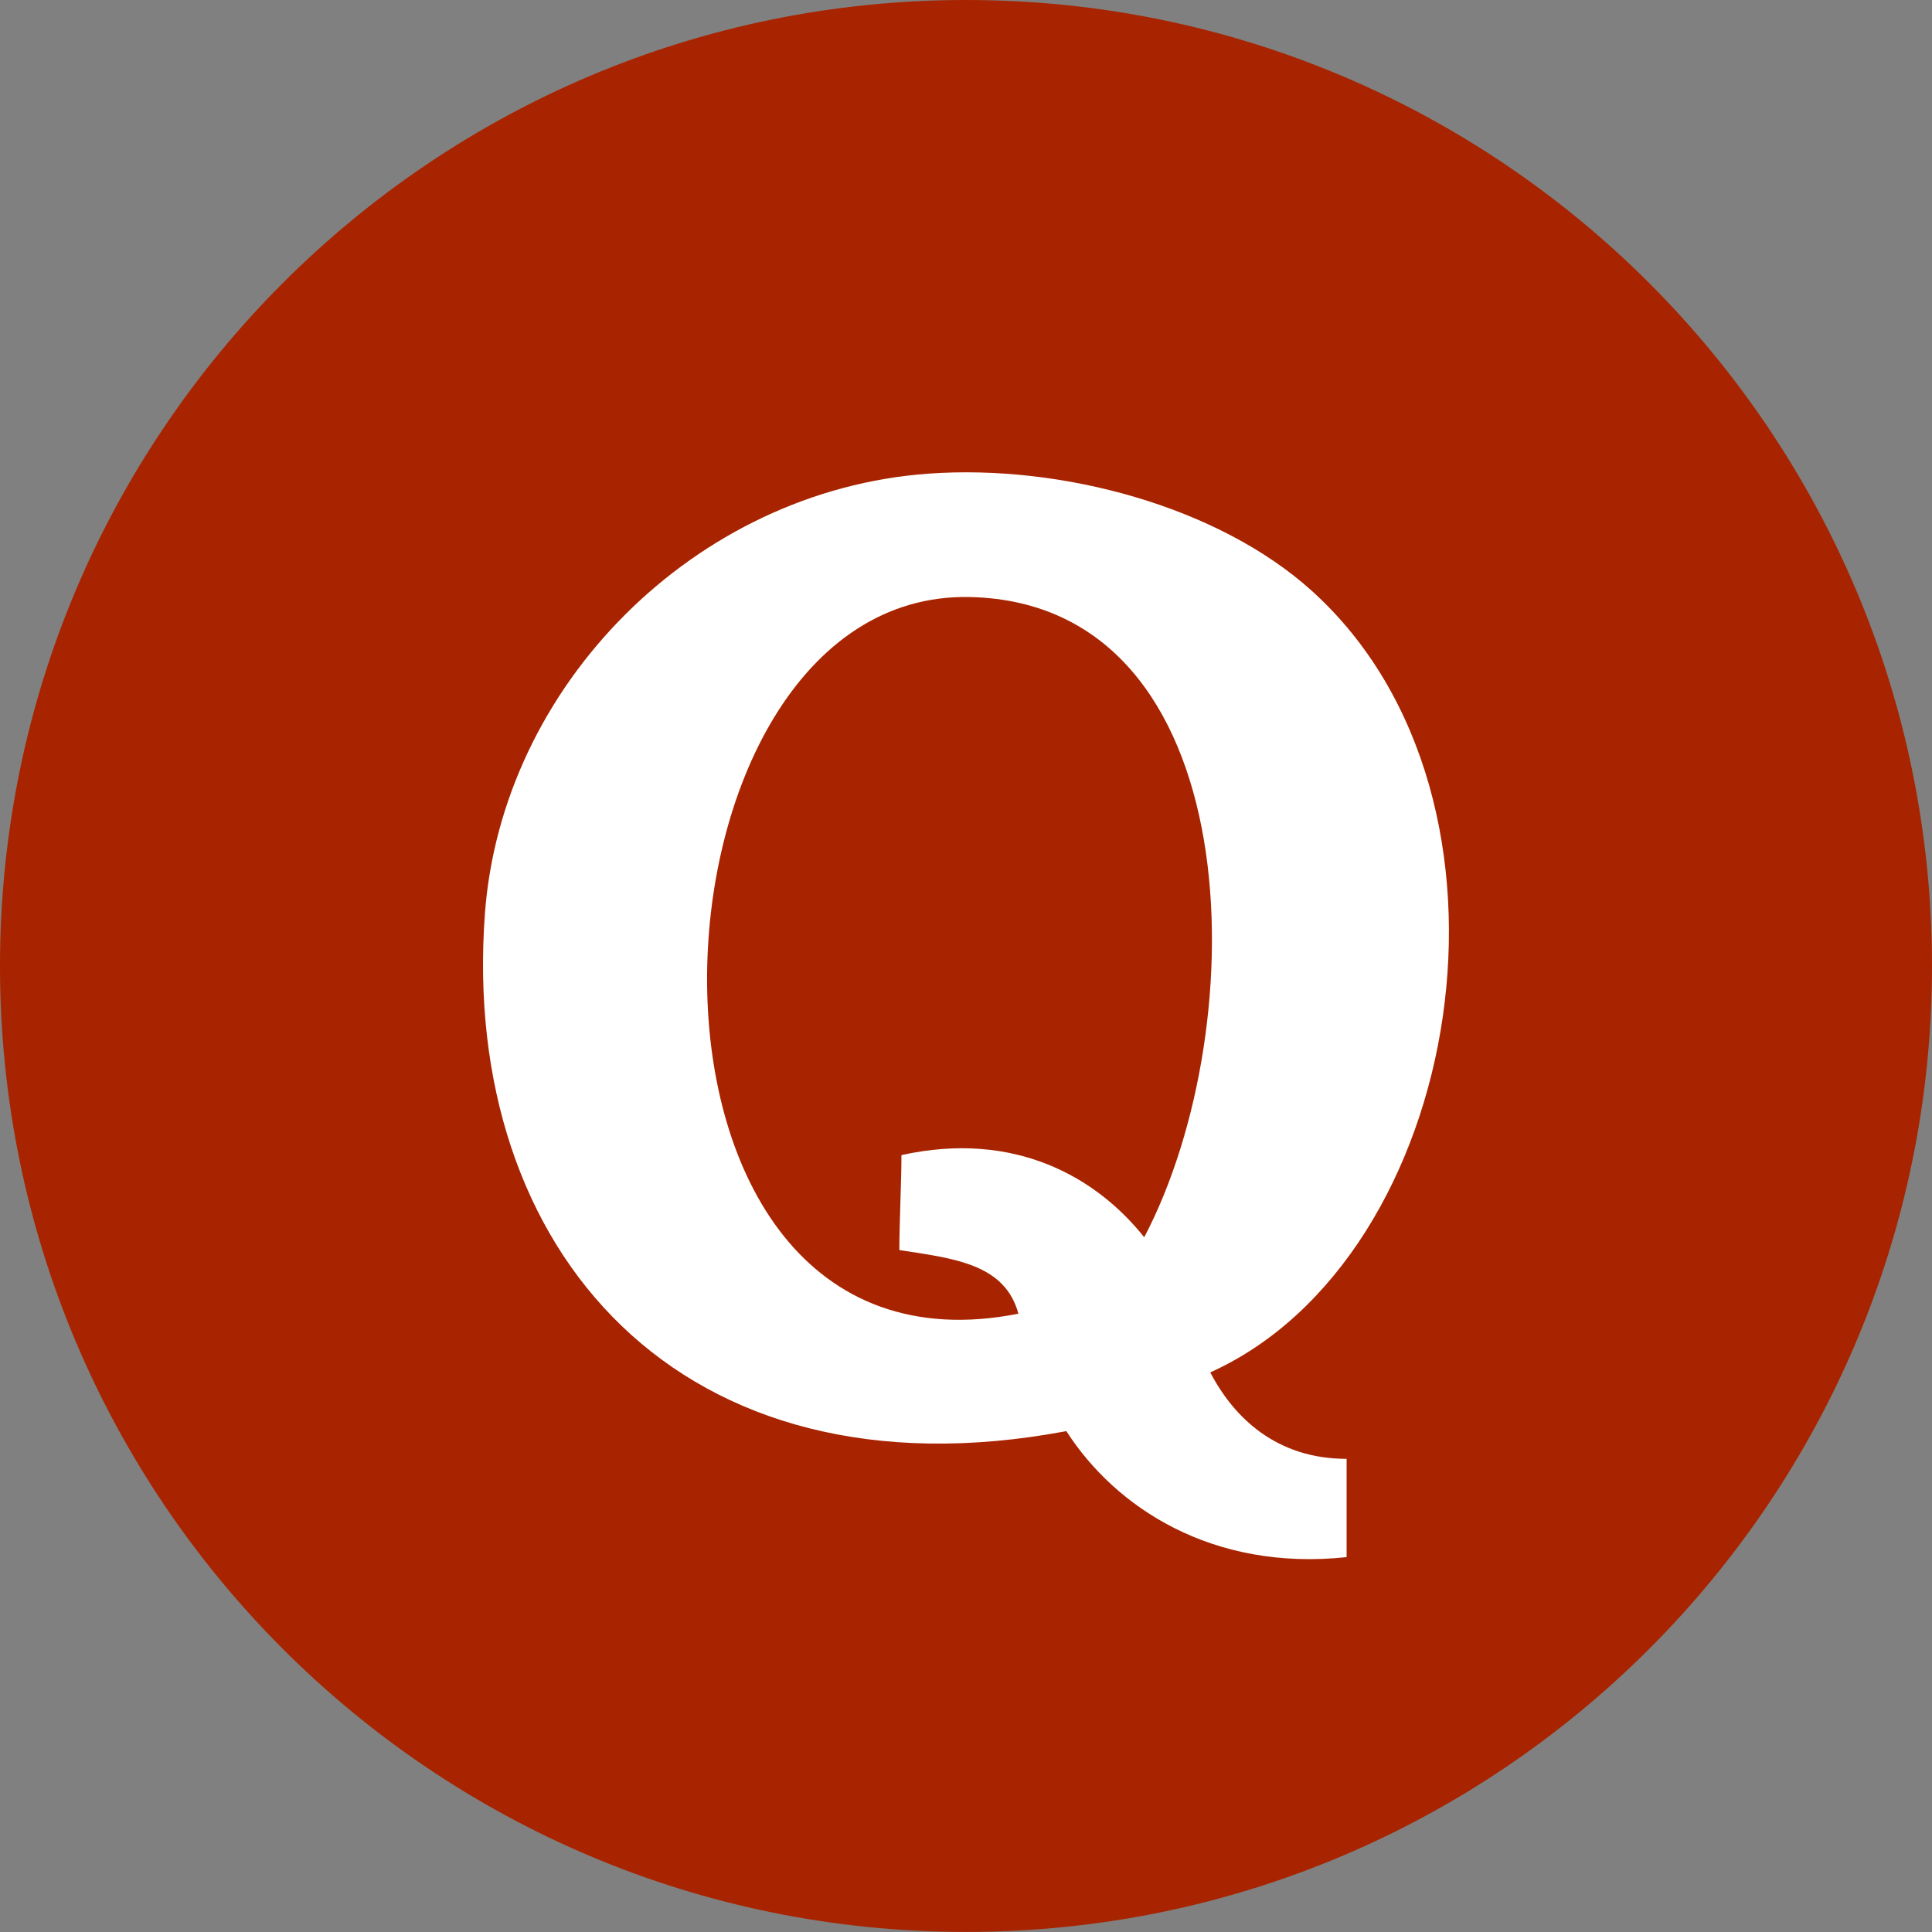 <?xml version="1.0" encoding="utf-8"?>
<!-- Generator: Adobe Illustrator 16.2.1, SVG Export Plug-In . SVG Version: 6.00 Build 0)  -->
<!DOCTYPE svg PUBLIC "-//W3C//DTD SVG 1.1//EN" "http://www.w3.org/Graphics/SVG/1.1/DTD/svg11.dtd">
<svg version="1.1" id="Слой_1" xmlns="http://www.w3.org/2000/svg" xmlns:xlink="http://www.w3.org/1999/xlink" x="0px" y="0px"
	 width="32px" height="32px" viewBox="0 0 32 32" enable-background="new 0 0 32 32" xml:space="preserve">
<rect x="0" y="0" width="32" height="32" fill="#808080" stroke="none"/>
<path fill="#A82400" d="M16,0c8.837,0,16,7.163,16,16c0,8.836-7.163,15.999-16,15.999S0,24.836,0,16C0,7.163,7.163,0,16,0z"/>
<path fill="#FFFFFF" d="M20.046,22.731c0.391,0.752,1.1,1.433,2.258,1.432c0,0.506,0,1.026,0,1.628
	c-2.231,0.237-3.832-0.826-4.642-2.087c-6.392,1.202-10.038-2.995-9.631-8.562c0.276-3.786,3.475-7.018,7.348-7.297
	c2.212-0.159,4.811,0.549,6.354,1.946C25.546,13.24,24.252,20.835,20.046,22.731z M16.074,9.889
	c-5.656-0.138-6.241,13.26,0.794,11.87c-0.222-0.82-1.055-0.915-1.972-1.054c0-0.445,0.035-1.142,0.035-1.573
	c1.891-0.417,3.24,0.379,4.021,1.361C20.805,16.964,20.693,10.001,16.074,9.889z"/>
</svg>
